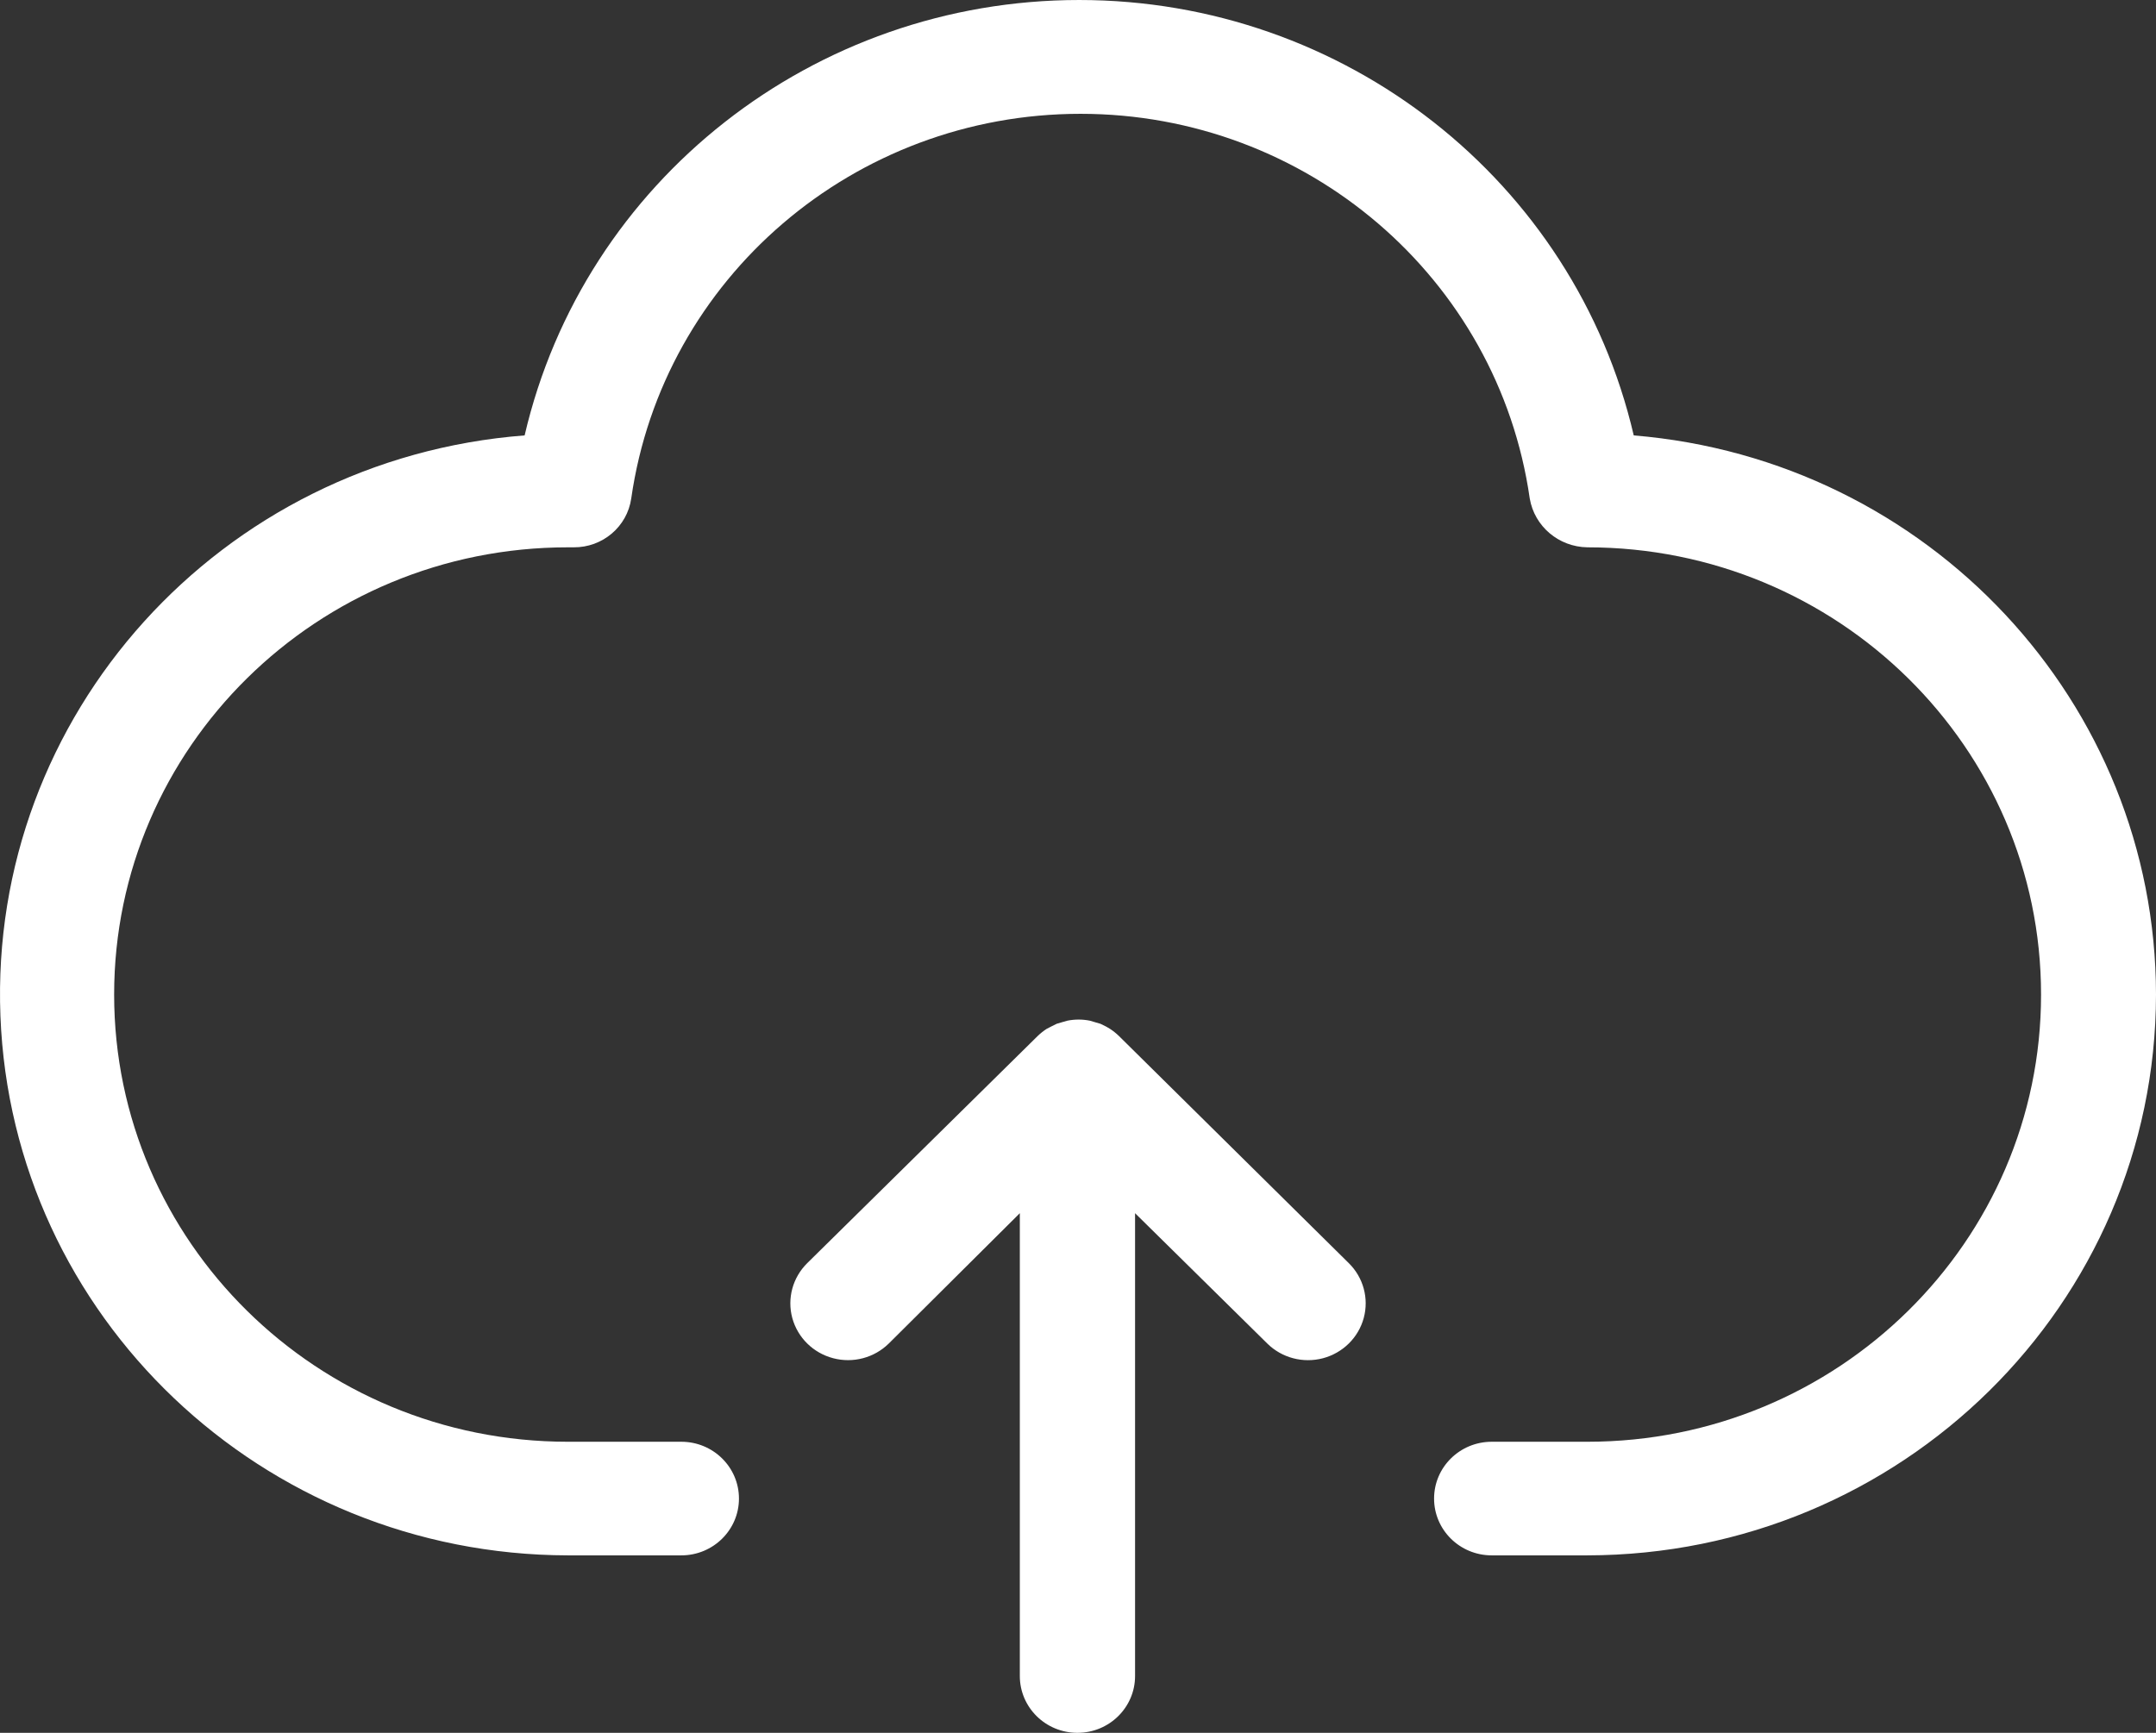 <?xml version="1.0" standalone="no"?>
<!DOCTYPE svg PUBLIC "-//W3C//DTD SVG 20010904//EN"
  "http://www.w3.org/TR/2001/REC-SVG-20010904/DTD/svg10.dtd">
<svg width="51" height="41">
<rect width="100%" height="100%" fill="#333333" stroke="none"/>
<g style="fill:black;fill-opacity:1;stroke:none;stroke-width:1;stroke-opacity:1;fill-rule:nonzero;">
<g style="fill:none;fill-rule:evenodd;">
<g style="fill:#FFF;fill-rule:nonzero;">
<g style="" transform="translate(-588,-3941)">
  <path d="M639 3964.532c-.008 7.325-6.029 13.261-13.458 13.269h-2.256c-.753 0-1.363-.602-1.363-1.344 0-.742.61-1.344 1.363-1.344h2.263c5.927 0 10.732-4.737 10.732-10.581 0-5.845-4.805-10.582-10.732-10.582-.678-.01-1.252-.497-1.363-1.156-.749-5.22-5.28-9.101-10.627-9.101s-9.879 3.88-10.627 9.101c-.096.668-.679 1.162-1.363 1.156h-.136c-5.928 0-10.733 4.737-10.733 10.582 0 5.844 4.805 10.581 10.733 10.581h2.684c.753 0 1.363.602 1.363 1.344 0 .742-.61 1.344-1.363 1.344h-2.684c-7.224-.014-13.149-5.648-13.423-12.765-.275-7.117 5.199-13.179 12.4-13.734 1.403-6.028 6.845-10.302 13.118-10.302 6.274 0 11.715 4.274 13.118 10.302 6.978.576 12.347 6.325 12.354 13.23zm-24.532.98c-.064-.062-.135-.119-.21-.168l-.09-.053-.136-.067-.136-.04-.116-.034c-.175-.035-.356-.035-.531 0l-.116.033-.136.04-.137.068-.102.053c-.076.05-.147.106-.211.168l-5.452 5.375c-.344.34-.479.835-.353 1.299.127.464.494.826.965.95.47.125.972-.008 1.317-.347l3.1-3.084v10.951c0 .742.61 1.344 1.363 1.344s1.363-.602 1.363-1.344v-10.951l3.128 3.084c.344.34.846.472 1.317.348.47-.125.838-.487.964-.951.126-.464-.008-.959-.353-1.299l-5.438-5.375z"/>
</g>
</g>
</g>
</g>
</svg>
